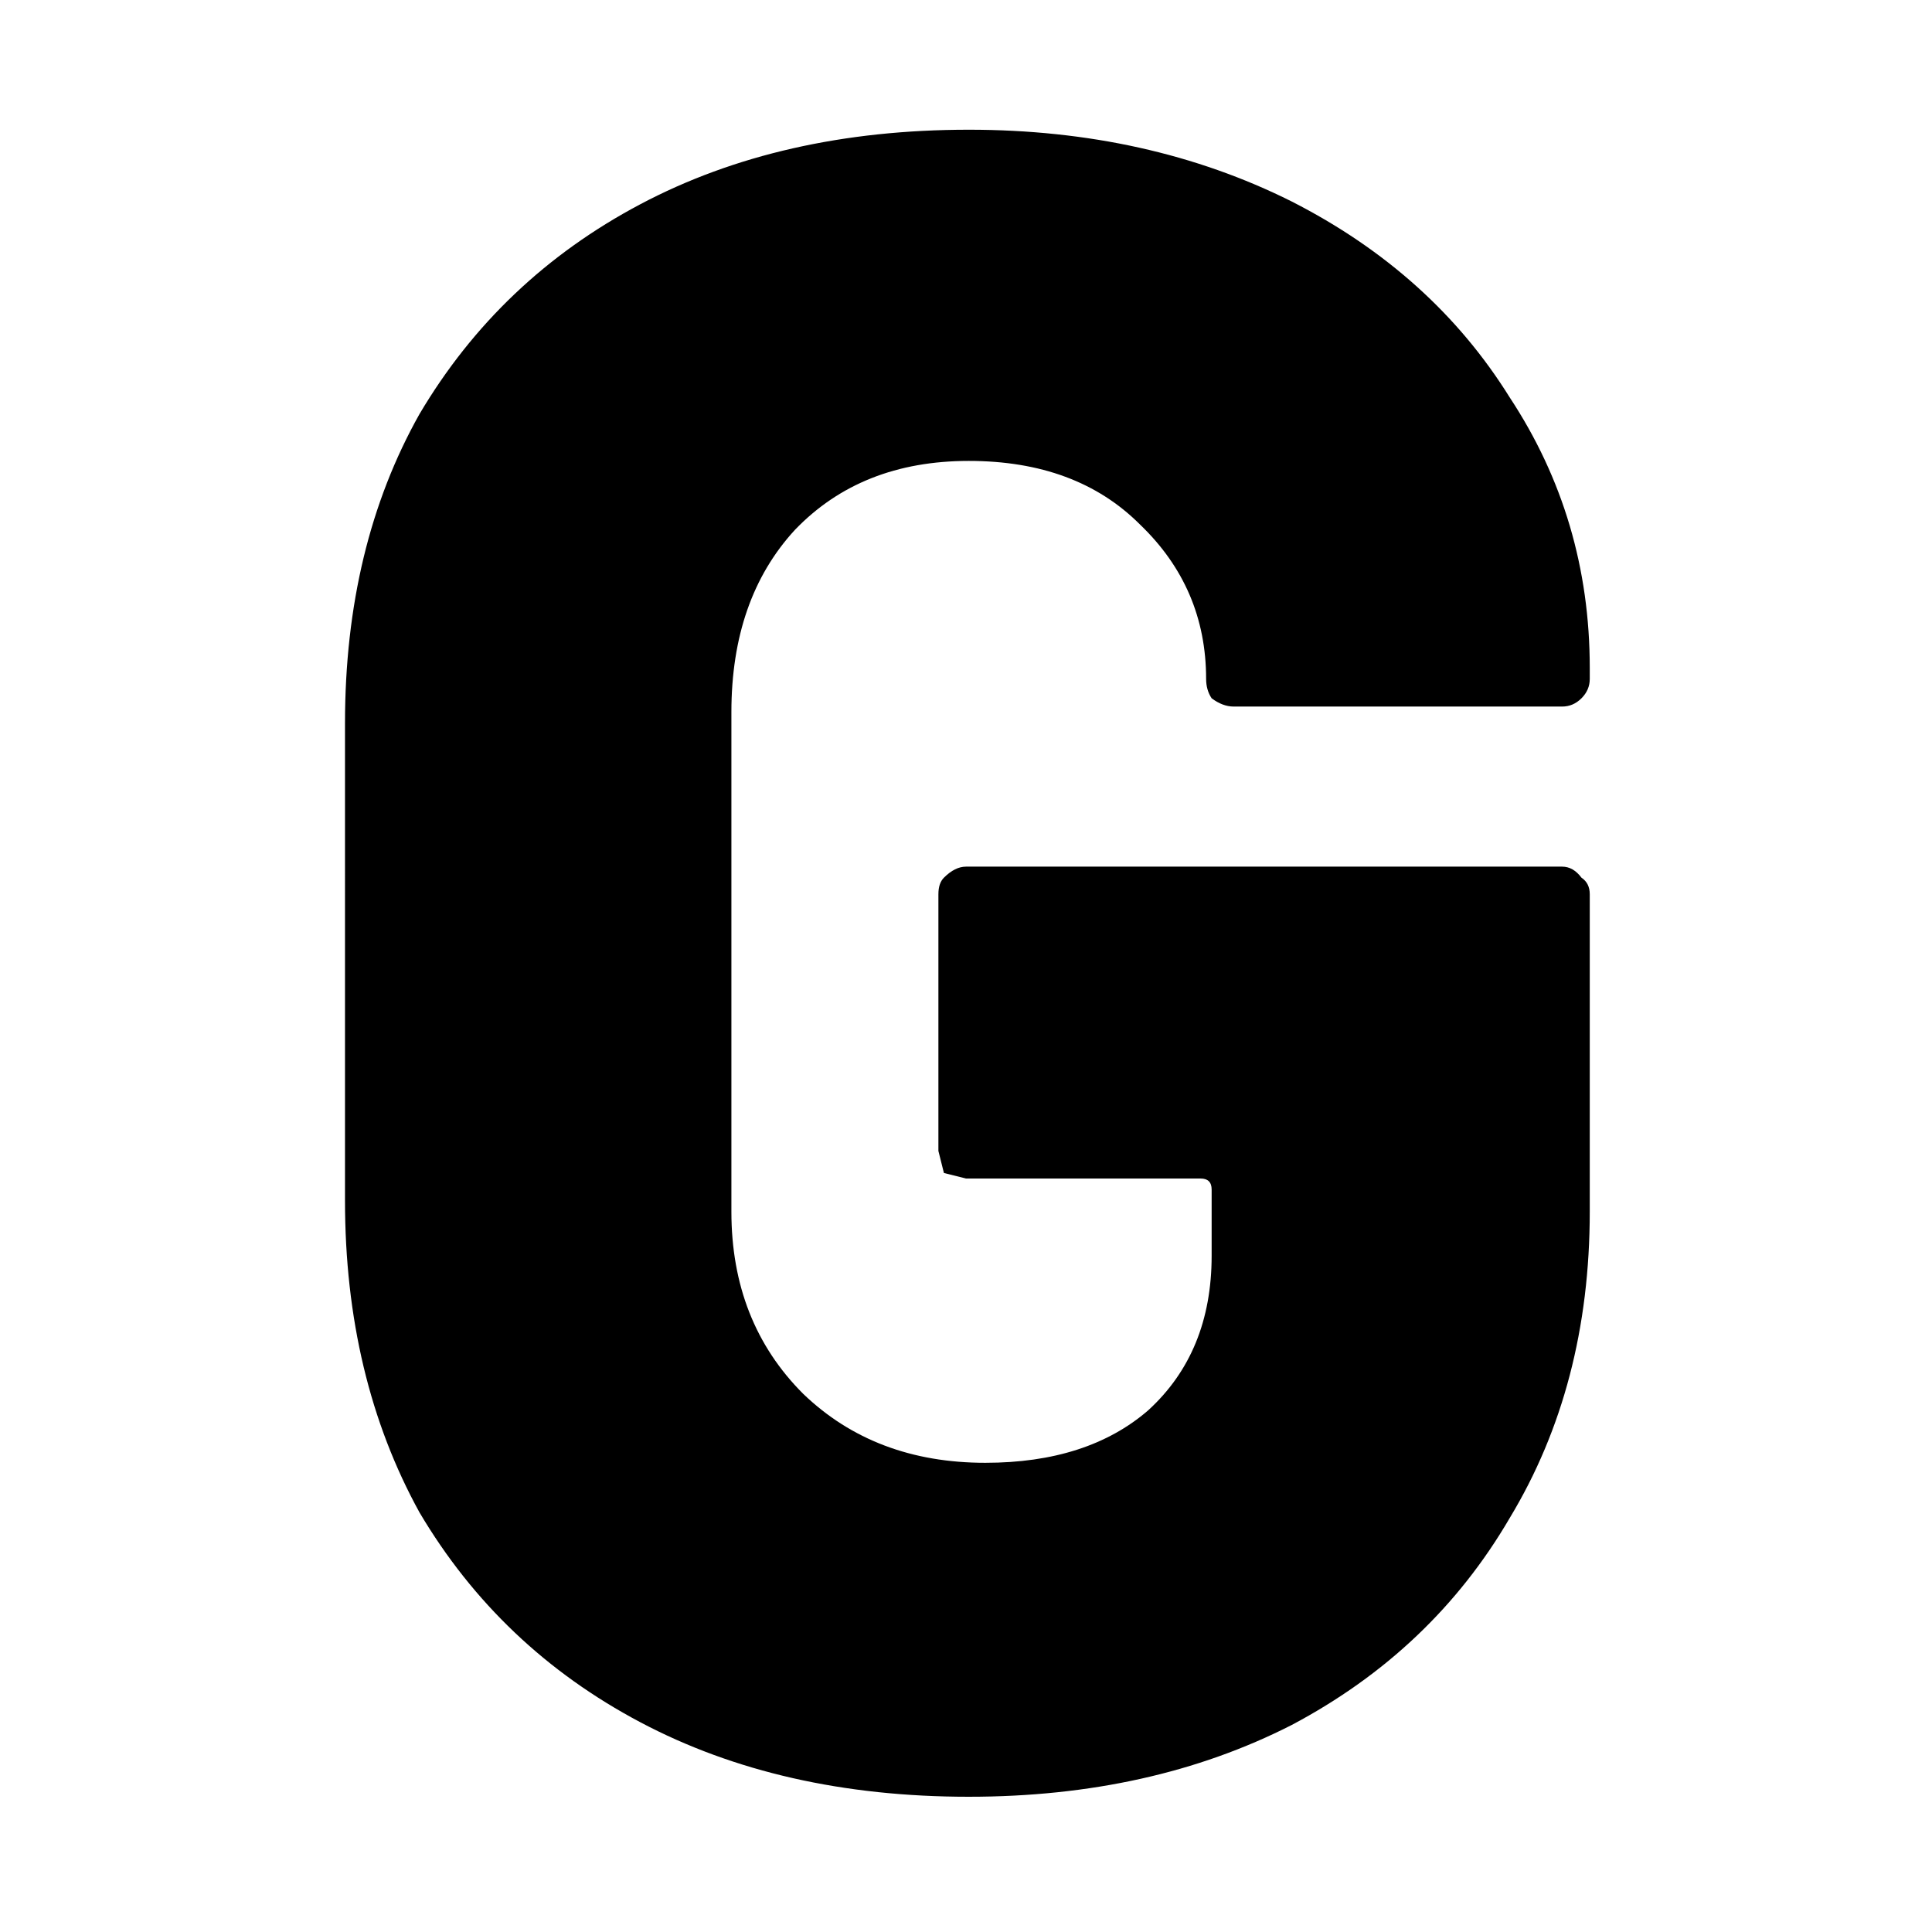 <svg xmlns="http://www.w3.org/2000/svg" version="1.0" viewBox="0 0 700 700"><path d="M351 651q-68 0-119-27t-80-76q-27-49-27-113V262q0-64 27-112 29-49 80-76t119-27q65 0 117 26 51 26 79 71 29 44 29 98v4q0 4-3 7t-7 3H447q-4 0-8-3-2-3-2-7 0-33-24-56-23-23-62-23t-63 25q-23 25-23 66v181q0 40 26 66 26 25 66 25 37 0 59-19 23-21 23-56v-24q0-4-4-4h-85l-8-2-2-8v-93q0-4 2-6 4-4 8-4h216q4 0 7 4 3 2 3 6v115q0 63-29 111-28 48-79 75-51 26-117 26z"/></svg>
